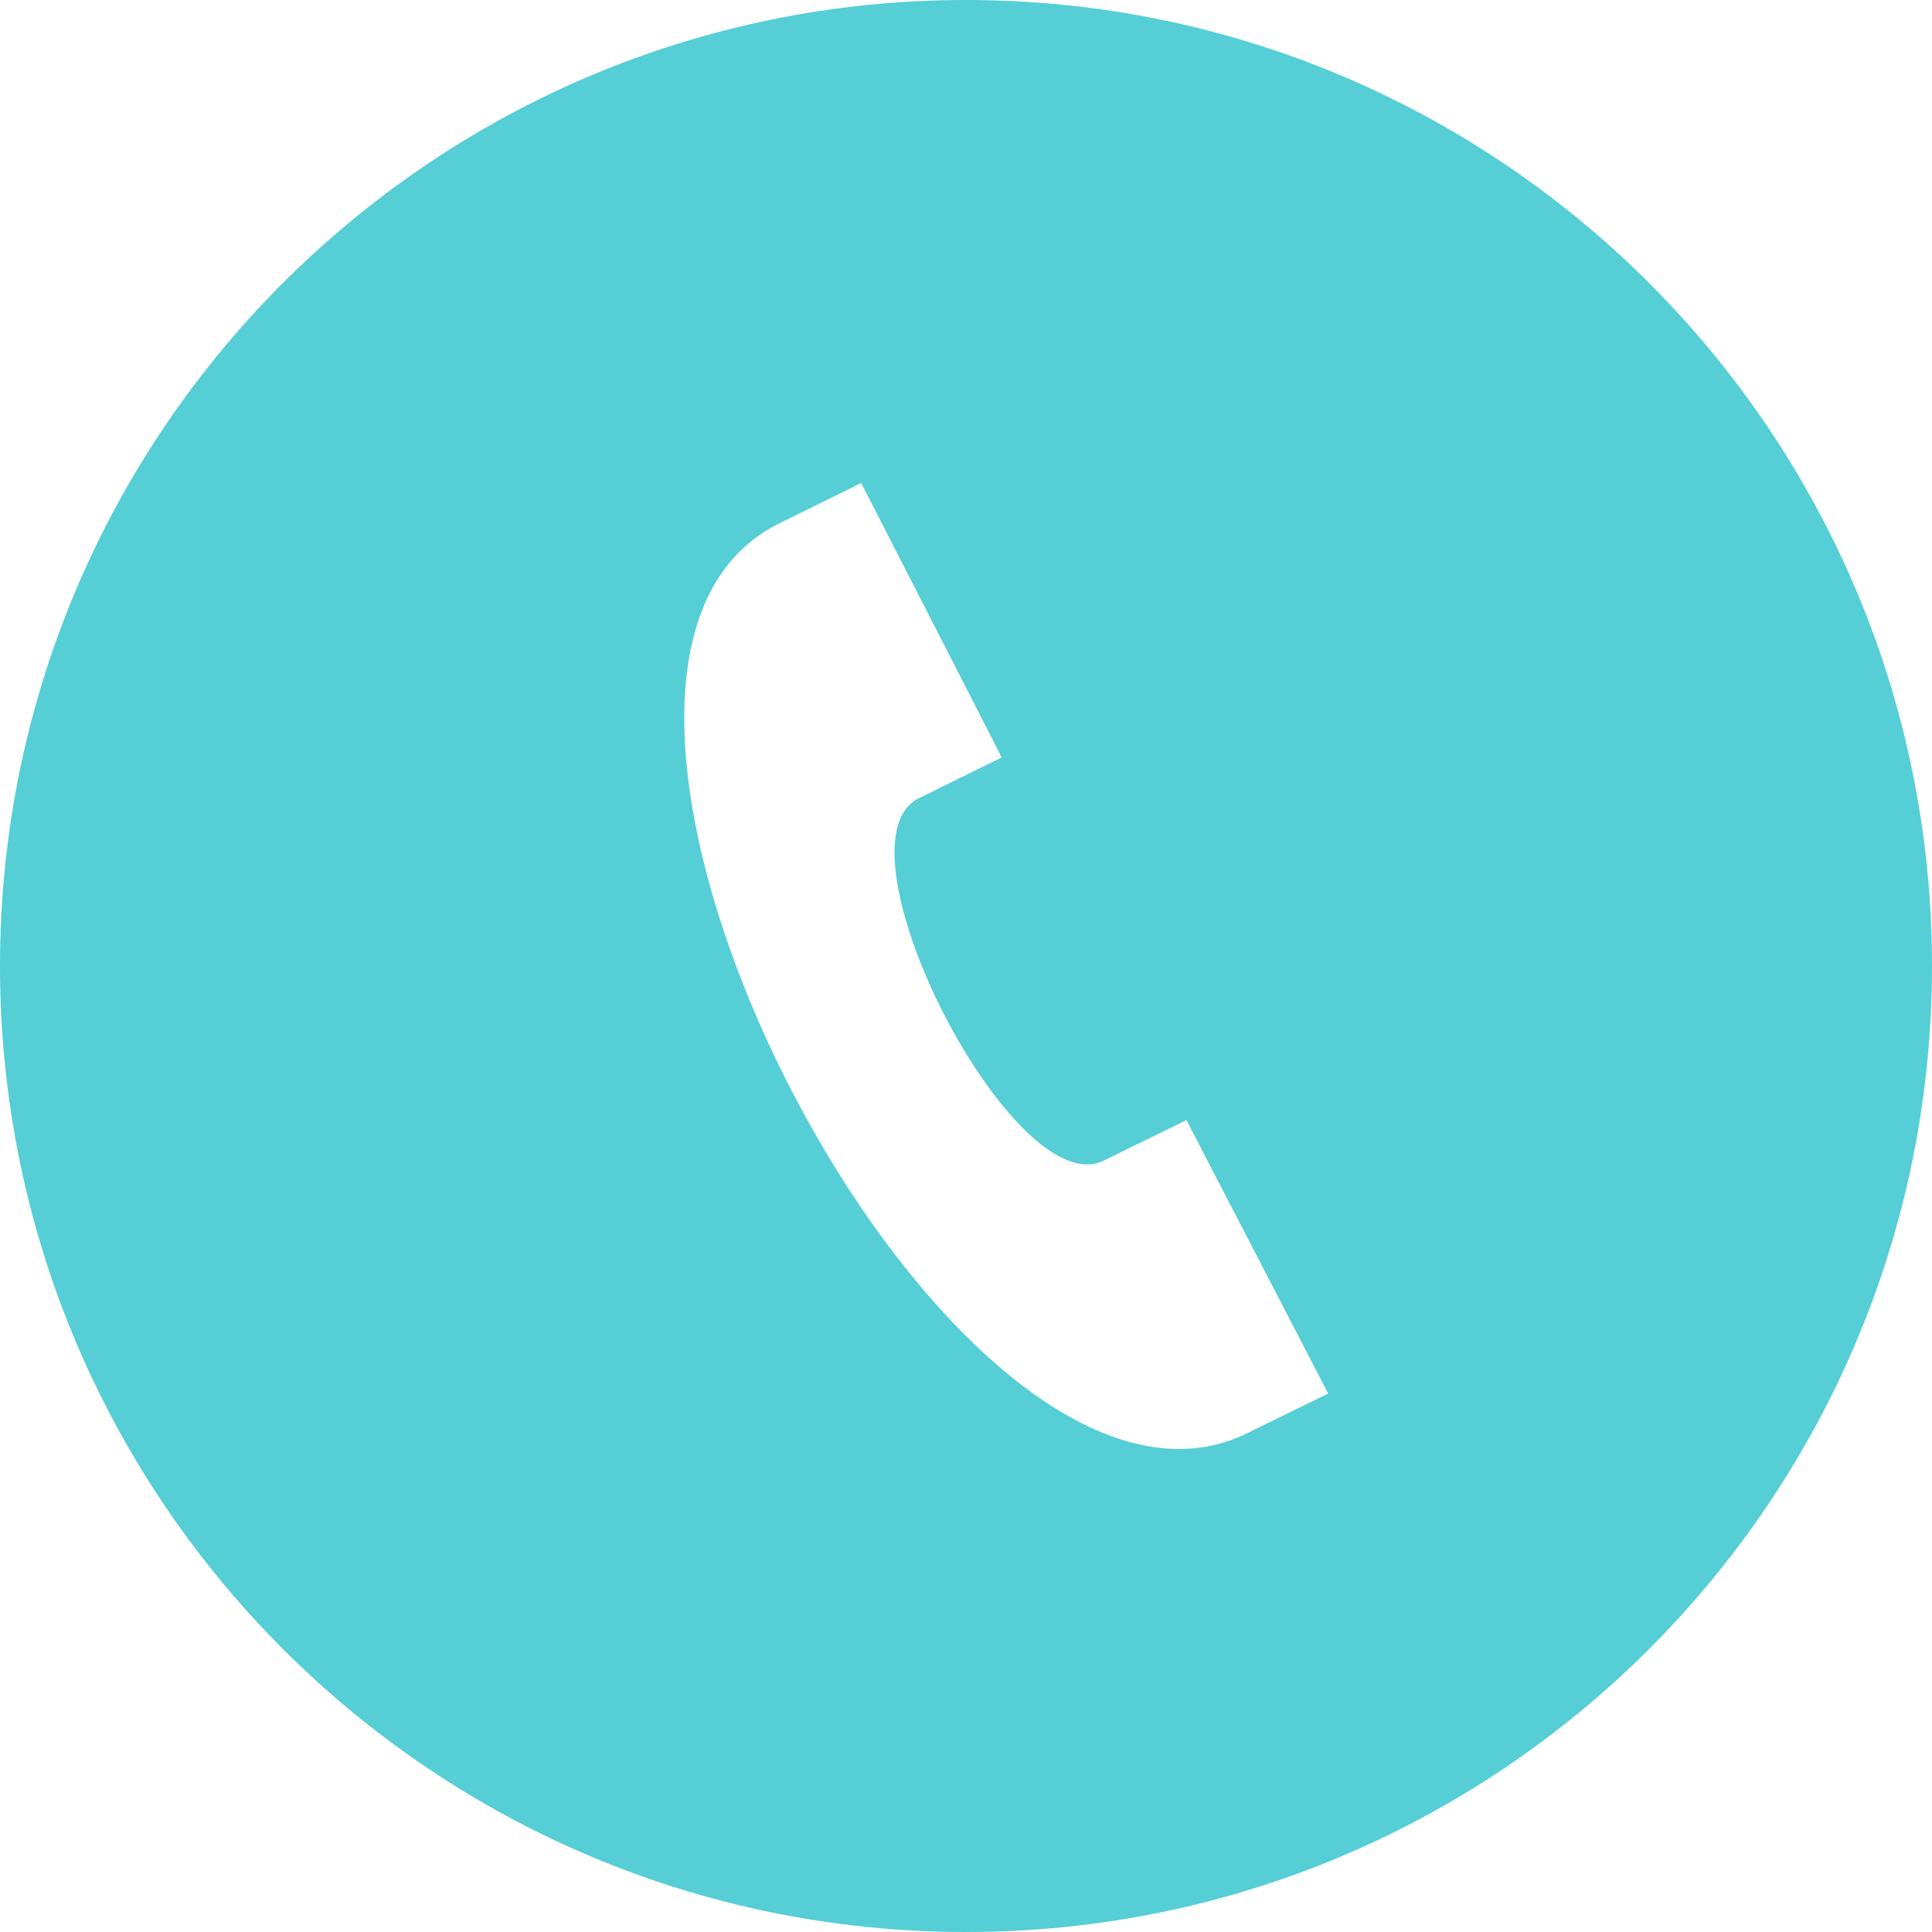 <?xml version="1.0" encoding="UTF-8"?> <svg xmlns="http://www.w3.org/2000/svg" width="24" height="24" viewBox="0 0 24 24" fill="none"><path d="M12 0C5.373 0 0 5.373 0 12C0 18.627 5.373 24 12 24C18.627 24 24 18.627 24 12C24 5.373 18.627 0 12 0ZM15.445 17.827C11.761 19.511 6.044 8.397 9.645 6.519L10.698 6L12.444 9.409L11.402 9.922C10.307 10.509 12.587 14.962 13.707 14.419L14.739 13.914L16.499 17.311L15.445 17.827Z" fill="#55CED6"></path></svg> 